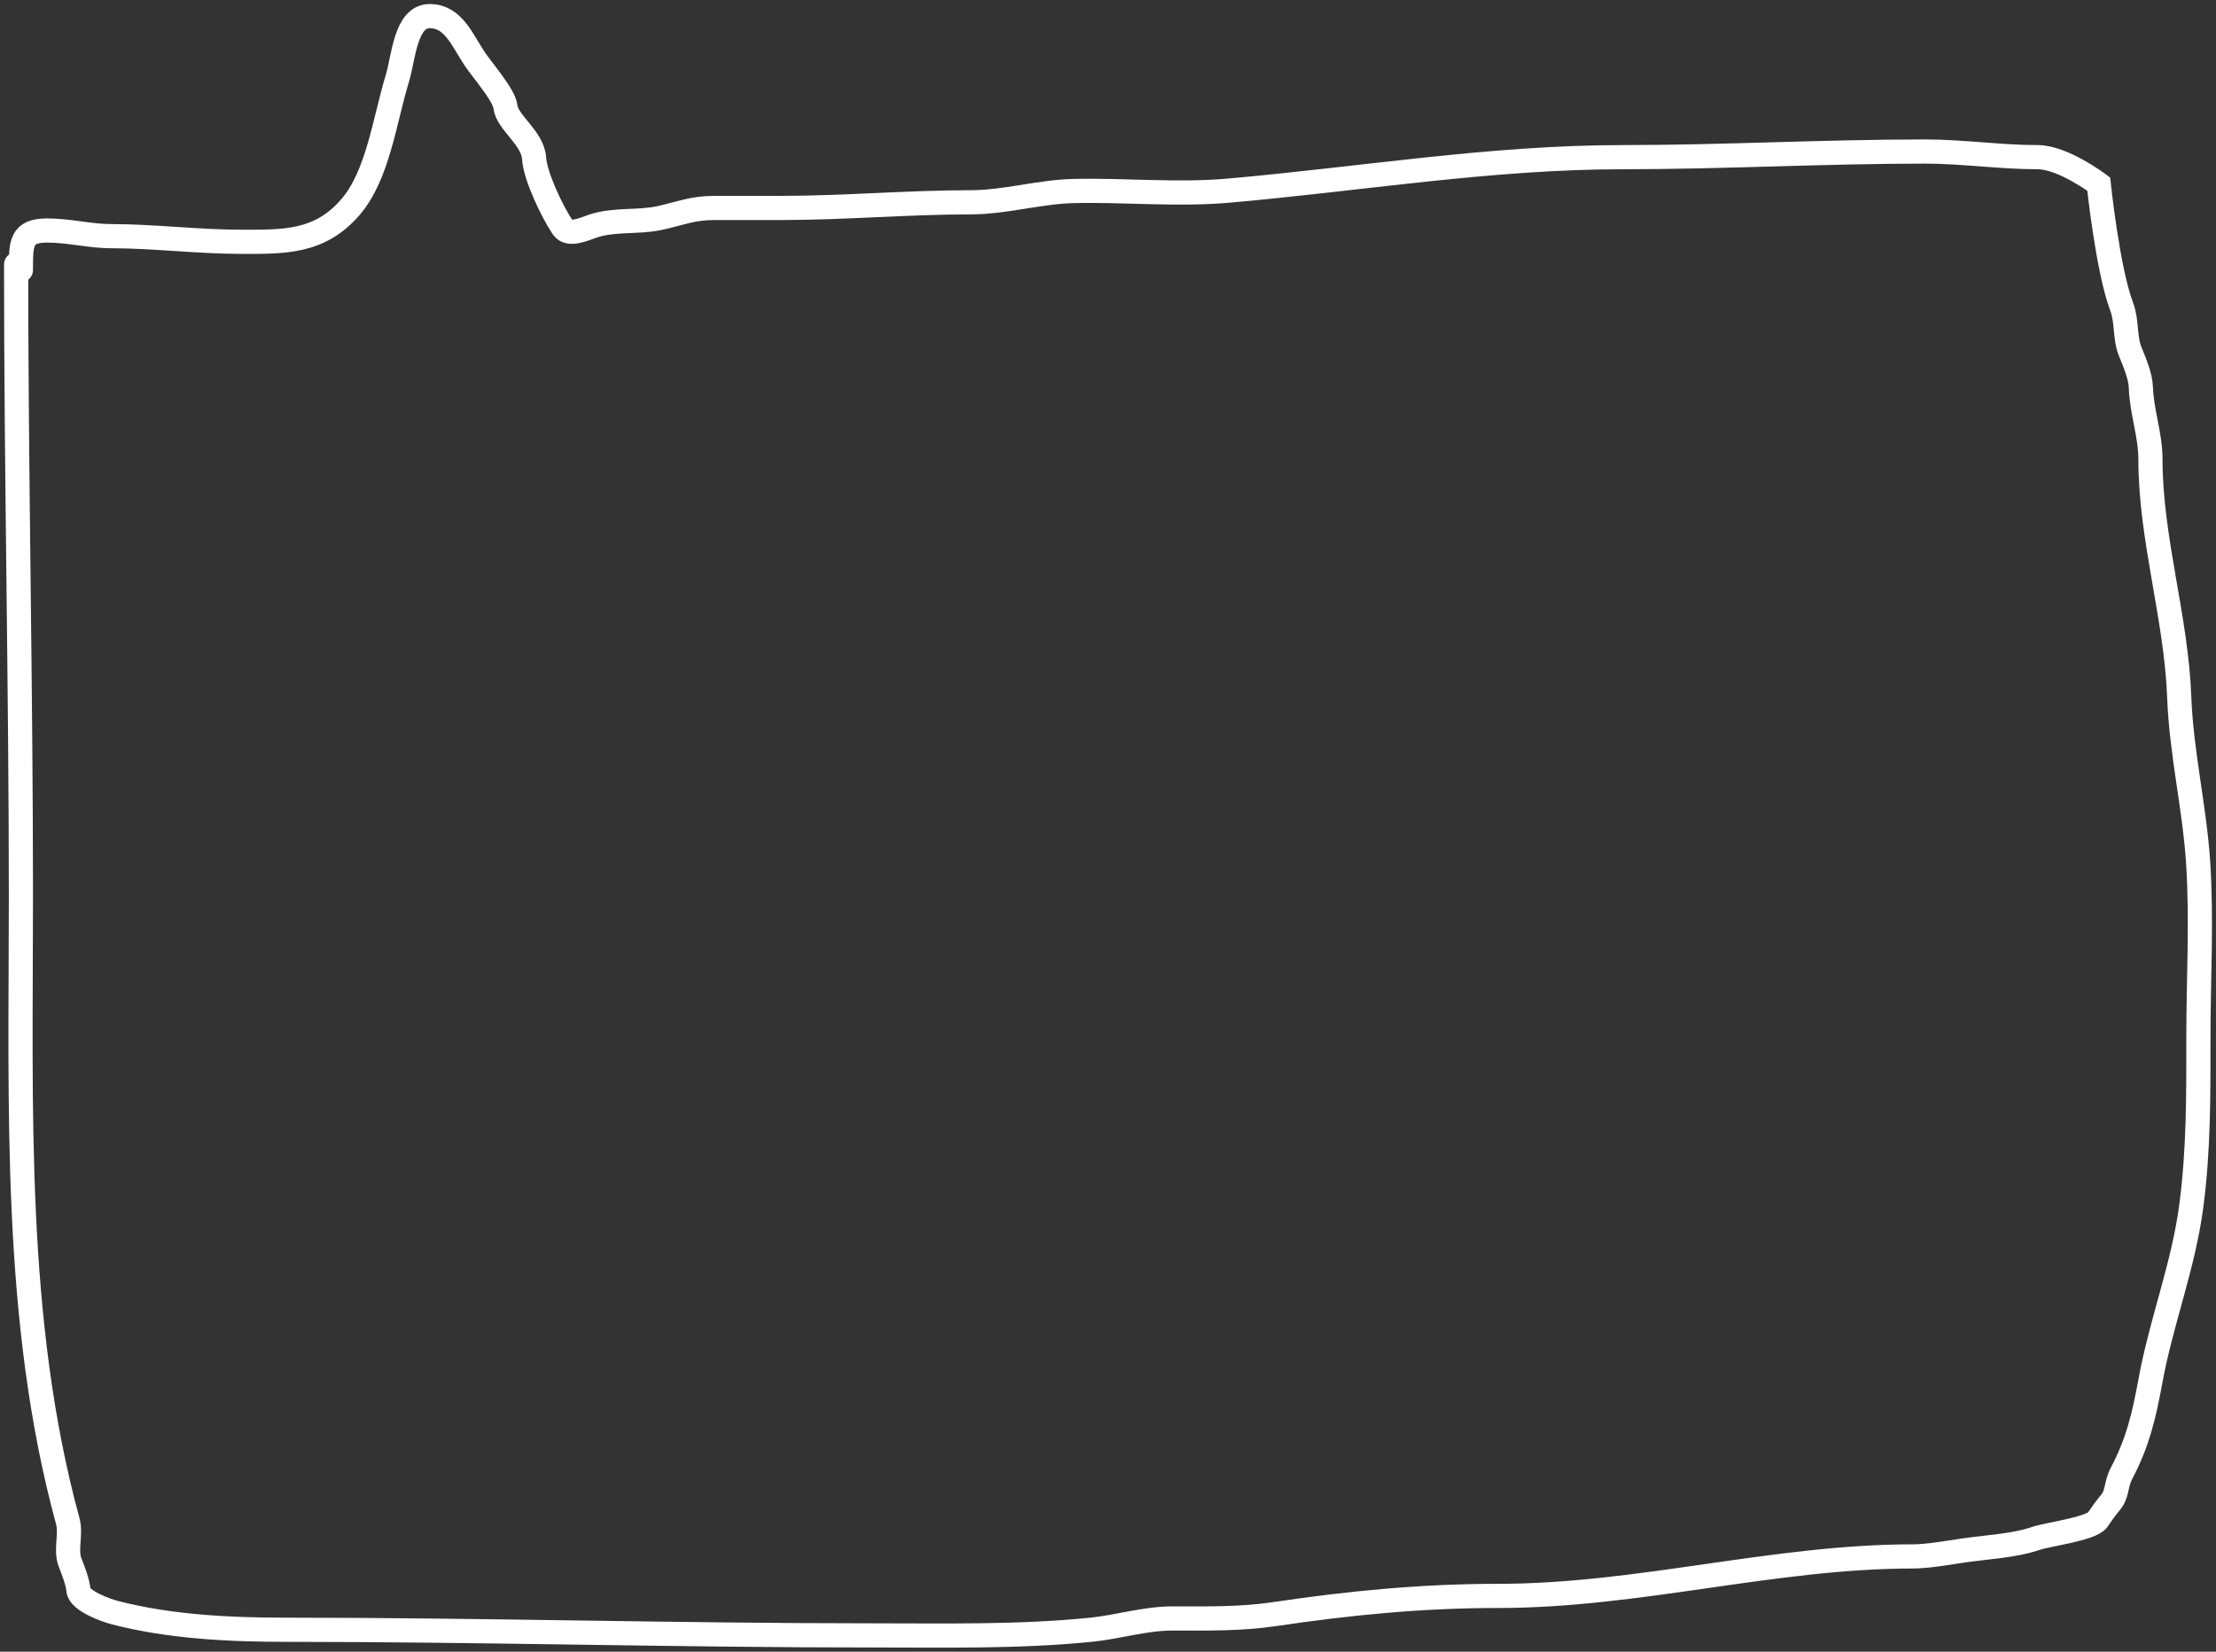 <?xml version="1.0" encoding="UTF-8"?> <svg xmlns="http://www.w3.org/2000/svg" width="275" height="205" viewBox="0 0 275 205" fill="none"><rect x="0" y="0" width="275" height="205" fill="#333333" stroke="none"/> <path d="M2 32.812C2 58.881 2.595 85.095 2.595 111.243C2.595 137.301 1.612 163.917 8.415 188.819C8.849 190.408 8.106 192.359 8.679 193.876C9.07 194.91 9.625 196.254 9.738 197.378C9.871 198.716 13.196 199.877 14.202 200.14C21.033 201.926 28.537 202.28 35.563 202.28C59.796 202.28 83.956 202.98 108.21 202.98C117.283 202.98 126.342 203.186 135.391 202.28C138.781 201.94 142.059 200.879 145.476 200.879C149.754 200.879 153.962 200.968 158.207 200.334C167.532 198.944 176.503 198.078 185.917 198.078C203.328 198.078 220.143 193.176 237.402 193.176C239.21 193.176 241.739 192.723 243.685 192.437C246.525 192.019 249.994 191.867 252.712 190.92C254.048 190.454 259.539 189.768 260.317 188.624C260.766 187.964 261.341 187.148 261.838 186.562C262.862 185.358 262.489 184.353 263.293 182.827C265.283 179.056 266.072 175.725 266.864 171.39C268.203 164.064 270.939 157.172 271.924 149.759C272.861 142.701 272.816 135.904 272.816 128.75C272.816 121.572 273.251 114.194 272.783 107.042C272.331 100.132 270.692 93.446 270.436 86.5C270.071 76.634 266.864 66.872 266.864 57.011C266.864 53.926 265.774 51.138 265.674 48.063C265.628 46.655 264.863 44.898 264.351 43.628C263.635 41.849 263.994 39.919 263.293 38.064C261.551 33.452 260.449 22.853 260.449 22.853C260.449 22.853 256.012 19.507 252.877 19.507C248.168 19.507 243.575 18.807 238.89 18.807C226.367 18.807 213.823 19.507 201.359 19.507C184.97 19.507 168.658 22.249 152.354 23.67C146.02 24.222 139.559 23.562 133.209 23.709C129.007 23.806 124.716 25.109 120.445 25.109C112.623 25.109 104.802 25.809 96.934 25.809C94.157 25.809 91.379 25.809 88.602 25.809C85.931 25.809 84.374 26.511 81.889 27.054C79.161 27.652 76.273 27.167 73.556 28.066C72.667 28.36 70.603 29.363 69.853 28.26C68.573 26.378 66.423 21.909 66.282 19.663C66.119 17.075 62.926 15.232 62.711 13.204C62.561 11.797 59.76 8.591 58.875 7.252C57.313 4.89 56.236 2 53.319 2C50.312 2 50.086 7.175 49.319 9.703C47.698 15.043 46.908 21.681 43.532 25.654C39.698 30.165 35.178 30.011 29.974 30.011C24.559 30.011 19.059 29.311 13.772 29.311C11.172 29.311 8.589 28.611 5.869 28.611C2.585 28.611 2.595 30.143 2.595 33.513" stroke="white" stroke-width="3" stroke-linecap="round"></path> </svg> 
